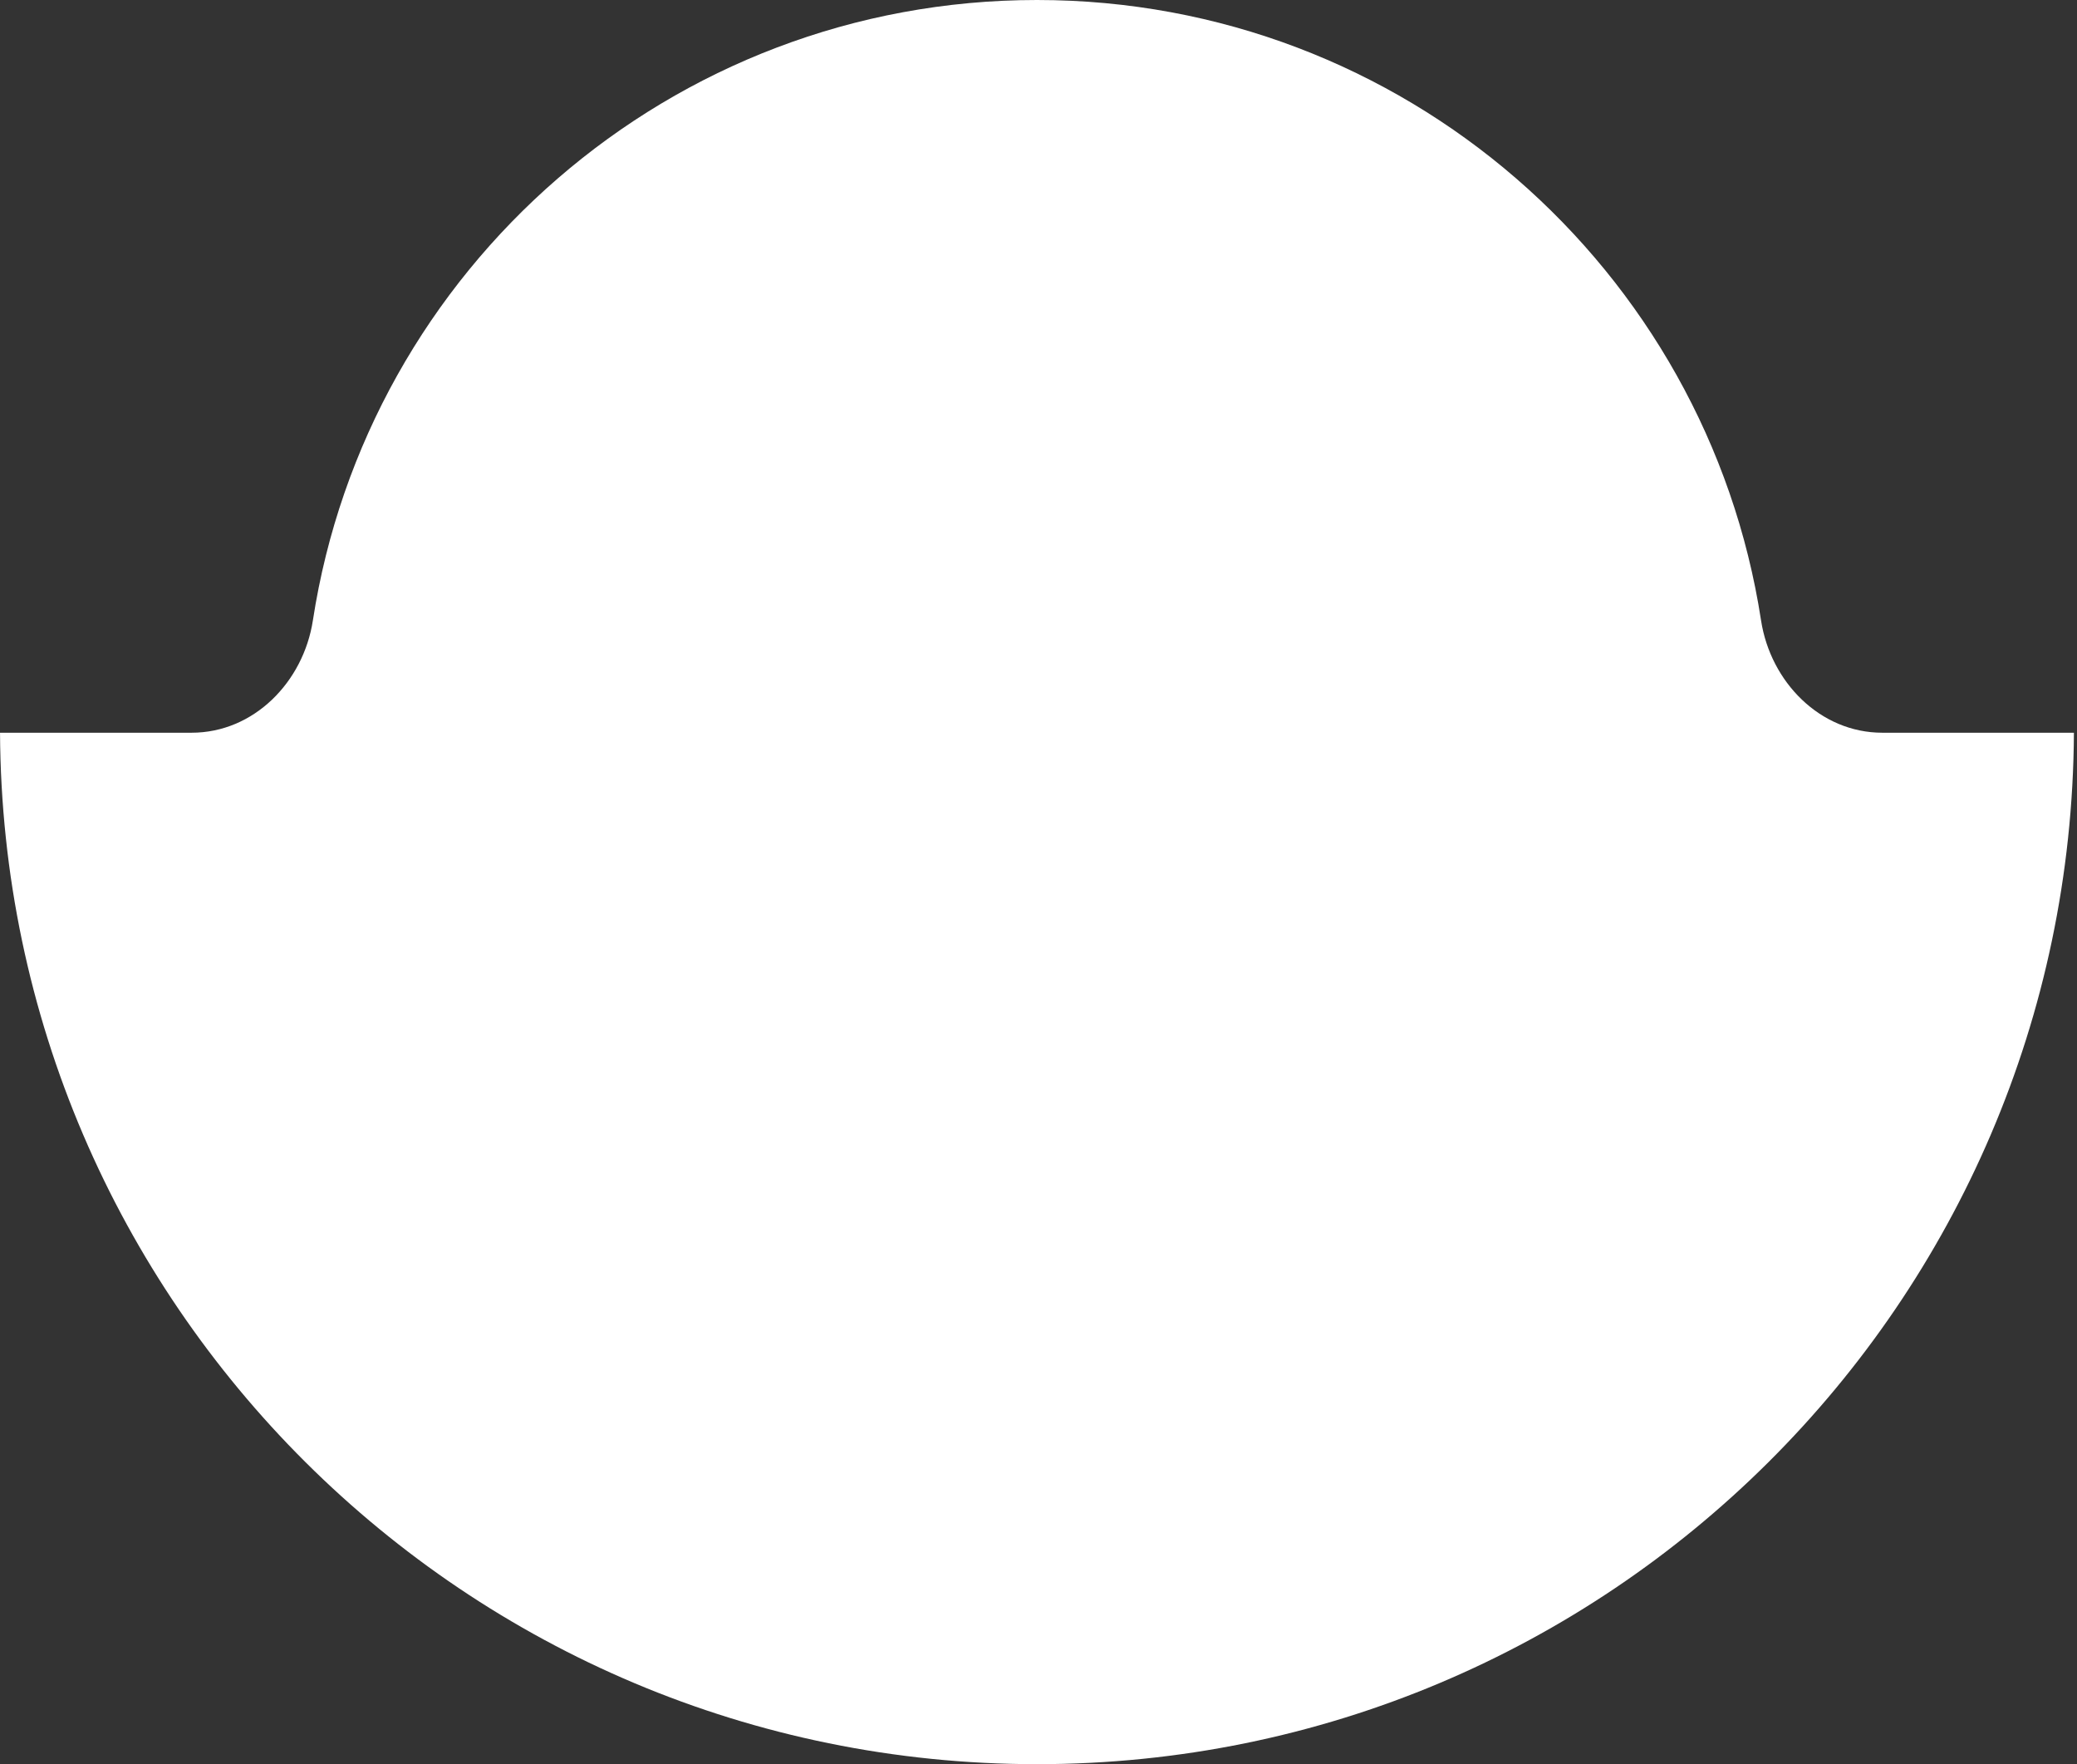<?xml version="1.0" encoding="UTF-8"?> <svg xmlns="http://www.w3.org/2000/svg" width="418" height="355" viewBox="0 0 418 355" fill="none"><rect x="0" y="0" width="418" height="355" fill="#333333" stroke="none"/> <path fill-rule="evenodd" clip-rule="evenodd" d="M0.005 147.444H38.564C51.092 147.444 61.064 137.227 62.968 124.844C73.844 54.142 134.945 0 208.692 0C282.439 0 343.539 54.142 354.415 124.844C356.319 137.227 366.292 147.444 378.82 147.444H417.379C416.768 262.179 323.57 355 208.692 355C93.814 355 0.615 262.179 0.005 147.444Z" fill="white"></path> </svg> 